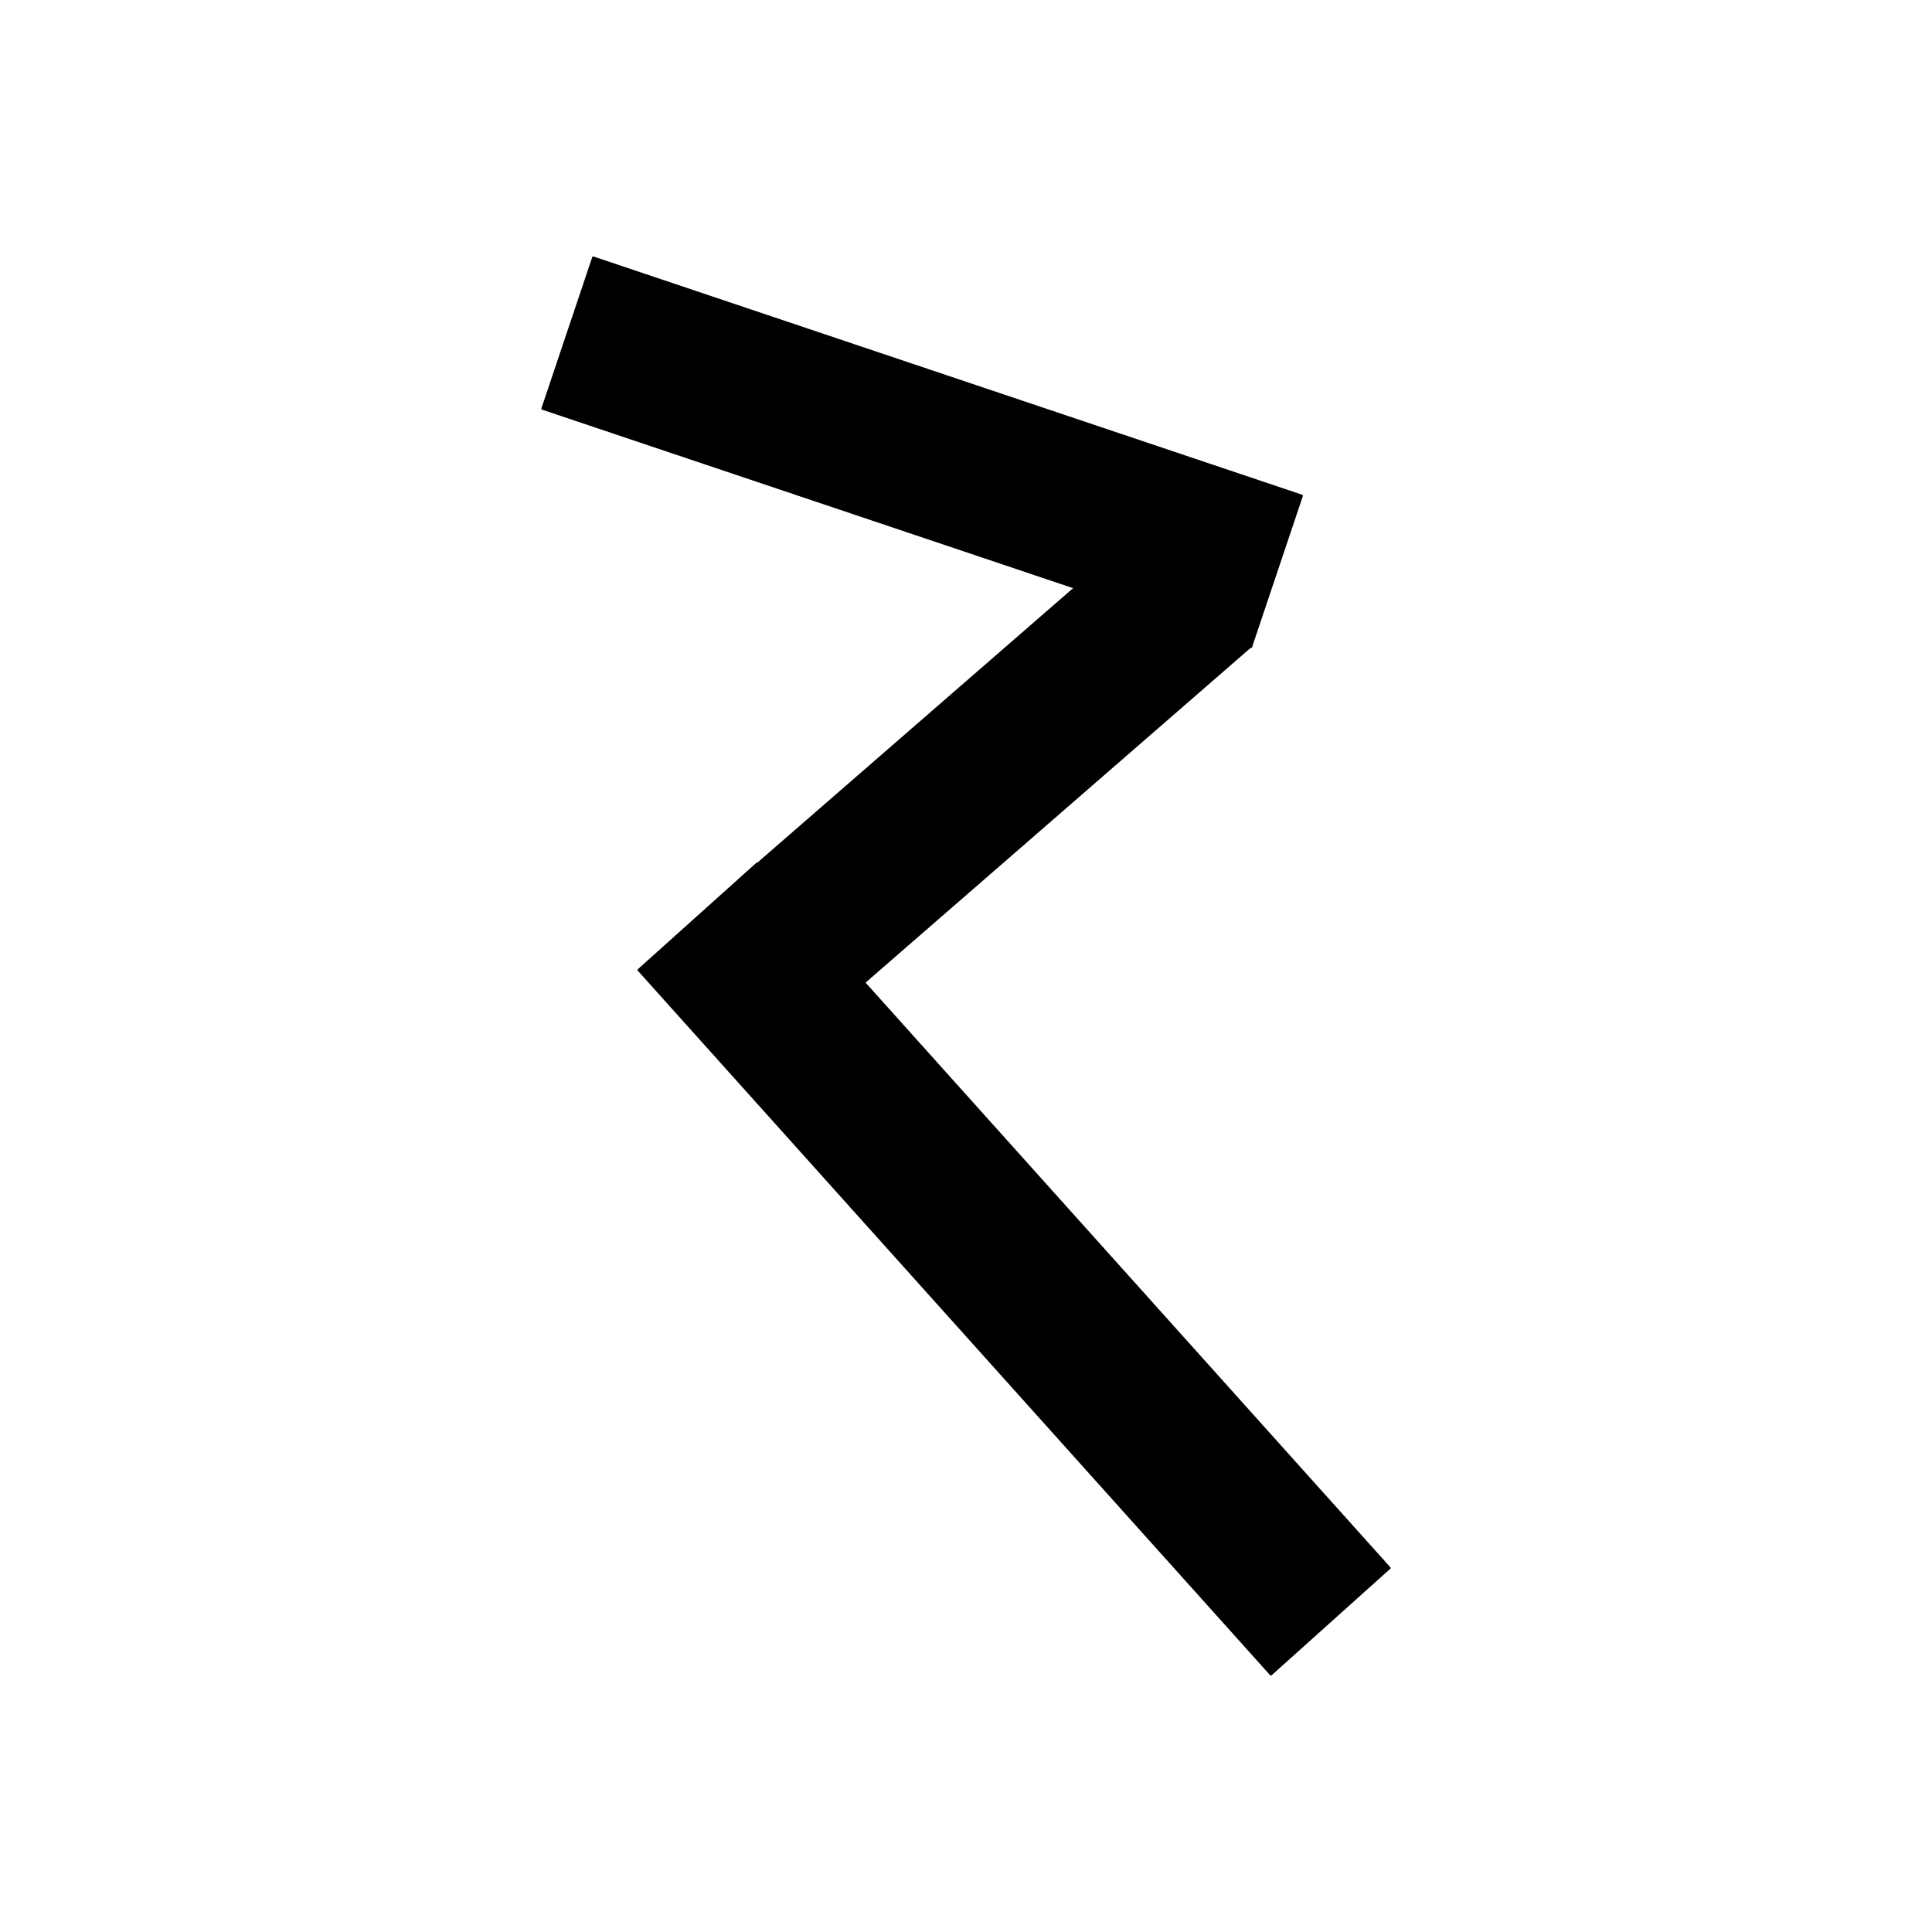 ﻿<?xml version="1.0" encoding="UTF-8"?>
<svg width="900" height="900" xmlns="http://www.w3.org/2000/svg" xmlns:xlink="http://www.w3.org/1999/xlink">
<!--WillInclude_umdx-->
<path d="M 255.45 173.52 L 603.70 173.52 L 603.70 247.78 L 255.45 247.78 Z M 255.45 173.52" transform="rotate(198.58,429.57,210.65)" stroke-width="1.00" stroke="black" stroke-linecap="round" stroke-linejoin="round" fill="black"  />

<path d="M 251.90 554.01 L 692.88 554.01 L 692.88 628.27 L 251.90 628.27 Z M 251.90 554.01" transform="rotate(228.09,472.39,591.14)" stroke-width="1.00" stroke="black" stroke-linecap="round" stroke-linejoin="round" fill="black"  />

<path d="M 338.37 318.09 L 589.24 318.09 L 589.24 392.35 L 338.37 392.35 Z M 338.37 318.09" transform="rotate(139.00,463.80,355.22)" stroke-width="1.00" stroke="black" stroke-linecap="round" stroke-linejoin="round" fill="black"  />


</svg>
<!--OldSVGSize:881 -->
<!--Data_umdx_bIncluded:UEsDBBQAAAAIAIkjfVcmRJg/9AEAANwFAAAMAAAAX2dlbmVyYWwuaW5phZRdc6IwFIbv/TEOH1J1O160ZZzaabdOcbrd3mSy4QhpQ8IkQWV//QYLLmCo3mDO+5yTw3sSYkEi0JryZFFwqhEDnugUabGmB2DXa3hzn6+92difXE2Cab1ukxxnEIIitXQHXNMMtAQ1ANdhkrX1OKf1cuq14yoV+xUPgdAMsyWArkXnHCLpGkt9gm1g3UVEMGvacMfO8TeEocgUb9gfbhvLpdlJUcFtW0nIxA42ElNmvH0HKZoi9TORNG7VdnphdHOg6m0g5yj+tokc55bwWlLed66KL82M418p8HchsoFyG1GNFKQl/Ql/CBnRvzA+2N3sQuU3EOUG0pCfKnlWtbSokTZjR8/brQJ9SnfO9+hw5TB3J5ho3tZ3Z77vzaZXzcnPKyfXOIFNmQNKRd+Wrr47s+2ofxmK7u3Ztfpqz33CMqEcPdr7byMvl5HNZeTWjsQS718p7NGSMtZ2zAuCPhJpKT7hAlTVuceapIY26BlIVXXwXwp2sqU5qH8qobL8VgL+VD3TMGNif1NoYbkaHQ2ZFWK4BKn6GzxSDg9FlqulML1xDkT/v/UNpY53xbSHOYGQqua+TbrGjbaUgZlt9d1YBI47IoWUZuJRaj5uq3BBMN9hhTzfdb254/vzYI7mZO4hB41UxfwssoX79XcVOt/y/wBQSwMEFAAAAAgAiSN9V/OI/EigAgAAvQkAAAwAAAAxX1NoZWV0MS50eHTllk1v2zAMhu/+LxVEkaKkgw9Fi7UruqJYu3Y7BY7jJsbcOMgHluzXj0rcREuKYIcN3TCf6JcUSVMPCPeMBqOx9+nDde/u/cVNNl9NqhyycfFc5WU5cKW2elBxUTkNWXE3KibVzeI519nTVEJUO62H9Vgtc2OtImLt+WfPKgeHyoKz1neeWf29Ut/qwXyUI3llLPhgUt+oqoejee5IfF4jZcV42EhXwSvrQiwxLeZ1m2ul109WXNfj6ryYjfLOjmly2LrP20W/qaLjJeCsbdppbDor3tVNcy9fbaIvviS+u8ezNicTKLAzgbN69lDP6n5sRvK05dfbdhaPNZNRsT7e1JPPL8aXGHR7fdXW4411Vkw2xqMoXSNXi+d+tE/n86IcVQMjEcNpu5jc5E9FFQZ9b3qON9ItyKA9KrYAFrbaKjdOkSMi3WlG4rbDeZHkJrRiJq1dp6GEWRWCtbyTVvsnKRYNiokd+K0m2Vh50ITYafawqE2zFZft9LSph+thPFQ7+3G6mcv98kKMk9213S8vq4+7BL1jrDKUfQJb6MDVIJR0nFVQPniwuM+qtaQ0kEc+ZFXGq4JHrY+wSqFj1RivBFRG/6+wqv8Eq5EudhoTVkEfkLnMARSSszLaHa1WK+ONI5PQaqxCq10ICa5klGNH1ie8HhSJwAajyJMD/kuApT6ZsuwDUlEyHgMW0SvkoIPeBxYhcubQ4yGwRiboWXz8K8tVSsgmAKb/Gti4XD1D2FuuwGg54RWtYlkSOqS8GmETHULKKypE9gFTXlFuBRnT/eqEf4CgKd2vciGG46TeFlfc8JoO7OhuNWpN6gGq8n0qOMH4ld2KgRSDlwZeQZVZWrRG/i06Vrcd/yZSEwYTYE8gJXYb80bgJi90ES9flB9QSwMEFAAAAAgAiSN9VyA3chj1AAAAiAEAAAwAAAAxX1NoZWV0MS5pbmllkMtOwzAQRff+Cr4gcvxI6sWs2tJYalGlVgTYWK5jSIRjS3lA+XsSV0hEnc3MnJnNPX1t7SA3YLT/0r0iNE2JwJQKLpQwgiisUD//POnWwjp+PaTo/S2EFnDCKF/lKbrMq3pshrLxVfgGjC7afO66MPpqHVzogBHBRJYTkaFnuS1VKTfnAgTGCY51o8VW7orzf9ybLjh3DP0LcE7u6CsQRv/o6JtBOes/hloN4dhcrQOySijLGM8X15PRzsIC+Tmfae+Ykv5wAKT3jbe3KIRz5PSP7SZtsS+tGWzFbC2eorX9PE3SIjnVk58UmbGLWPrKXidfv1BLAwQUAAAACACJI31XylVwQpUEAADeBQAAFQAAAHByaW50aW5mbzIwMjIxMi5wbGlzdFVTa2wUVRS+Z+4AbSndobSllFcfy6PQlnZpC2gslBbk0U63TOmTst7dvWwHZveOM3fbbhG5ICCiICqI8Y8EoibGhOA///iDaGL8o7RojDGEEDVG1FRjiBoD3umurczkzj1z7nde3zk3bFumy2trb4GC1Vmz5+T0+oep45os0ecnTmTIlH9dfs7sXj8LH6QR7uYjOHU5pPl0YzdN0WhzBnQzK7vLYYwLuKbVz83tCHbuMbr2dvf09vUP7BvcH3qKhCNReiA2ZB48ZMWfdkZTY4efOfLciedPv/Ty+Vdefe3CXn8iaVkT8/J82jq9RzdqDtGU2y/3TNxuf8QirntNWzY/f0FBYdHC4kUli5csXba8tKy8wr9i5arVlWvWVlXXCEVgoYpZYraYI7JEtsgRc0WumCfyhE9oYr7IFwtEgSgURWKhKBaLRIlYLJaIpWKZWC6d19YFAvV1jXUbA4811jc2BbY0bm1prd9YH9i5K9DWJEpFhfDLd4XcV8q1SsqrpbRCrrVSLpN7lagR66RmlVx+USvq5DcgT9f36UbQMROcOiGtQDe6qcPNCLGCJGYmCJech7Qi3djBHHOMJTixrFQL9dA0+gh+Rj2gG13MbieOdBDSCqdt/++zVzdamG1Sd1A3OhxTWmZC+TLZNFsemrohrVg3WiknpkWj2xyHOXuozWTIREzGCRKbOoY5RqW83XRc7tns142tjHMWT6cw6MGkp+aIw1zXA5JRPRkPe/VqmWhBh3HZThodnCZDJ3E6kDFtZSOJgcxJl5nR22lMSFvgJejyTGXbmRMnXPrZY8aG+HQK7UmXtzDLIpzu0402eoD/R1C5buxiYYMMy5K2yyo9p9tGOU14877DjEZpmhZDkuxBSISzdOrSrNV0beaaae4KMika1JLFSFVHwkrJYW0jaWKkKMPQIOFD474E29KtG14wUS7KOkvHXZ4c7k+Pc0Jqe9MidWfm40pyRPatY2ryNZRVgTKPBtkTz/qOimPHvZvhynYME2tKtGnEJJaoFGs0pf9ww6aGqlI5tEdkrJOn5G3qJlaSXjk5Ehx/wXfmRe96ccluxY3qyKefSL+iWgLPnpNptkrarpwd6TZdVk3qQ1pphMVriG1btCbKIsm4nJ8DU7zXyNtMkhav2DyZzm1mogybMUtSln/04cOH0vHF16da157kJGzRVnOKMeKkrl68NCJbNKNAWWg+KkF+VIkCaAPaidpQJzLQGXQeXUJvoffQdTSObqGv0NfoG/Qtuo3uoLvoO/QD+hH9hH5Gv6JJ9Dv6A91Hf6K/0T/oASBQQIXZkAU5kAt5sA7qYD00wAbYBI/DE7AZmqEFtsGTsBN2Qzt0QCcYsBd6oA8GYBBCQCACFGJgwiGIwwicg3fhI/gM7sI9+EuZq6xUAkqT0q4MKDFlTDmtXFAuK+8rN5QvlNvKPazhctyA23APDuMYTmAbO5jjFD6Bz+JL+E18Fb+N38HX8HX8Af4Qf4w/xzfxBP4S38Hf41/wJP4N38cP1DlqtpqnFqrF6nJ1q7pbHVTDakw9oh5LE69AZjreQI886rl/AVBLAQIUAxQAAAAIAIkjfVcmRJg/9AEAANwFAAAMAAAAAAAAAAEAAACkgQAAAABfZ2VuZXJhbC5pbmlQSwECFAMUAAAACACJI31X84j8SKACAAC9CQAADAAAAAAAAAABAAAApIEeAgAAMV9TaGVldDEudHh0UEsBAhQDFAAAAAgAiSN9VyA3chj1AAAAiAEAAAwAAAAAAAAAAQAAAKSB6AQAADFfU2hlZXQxLmluaVBLAQIUAxQAAAAIAIkjfVfKVXBClQQAAN4FAAAVAAAAAAAAAAAAAACkgQcGAABwcmludGluZm8yMDIyMTIucGxpc3RQSwUGAAAAAAQABADxAAAAzwoAAAAA-->
